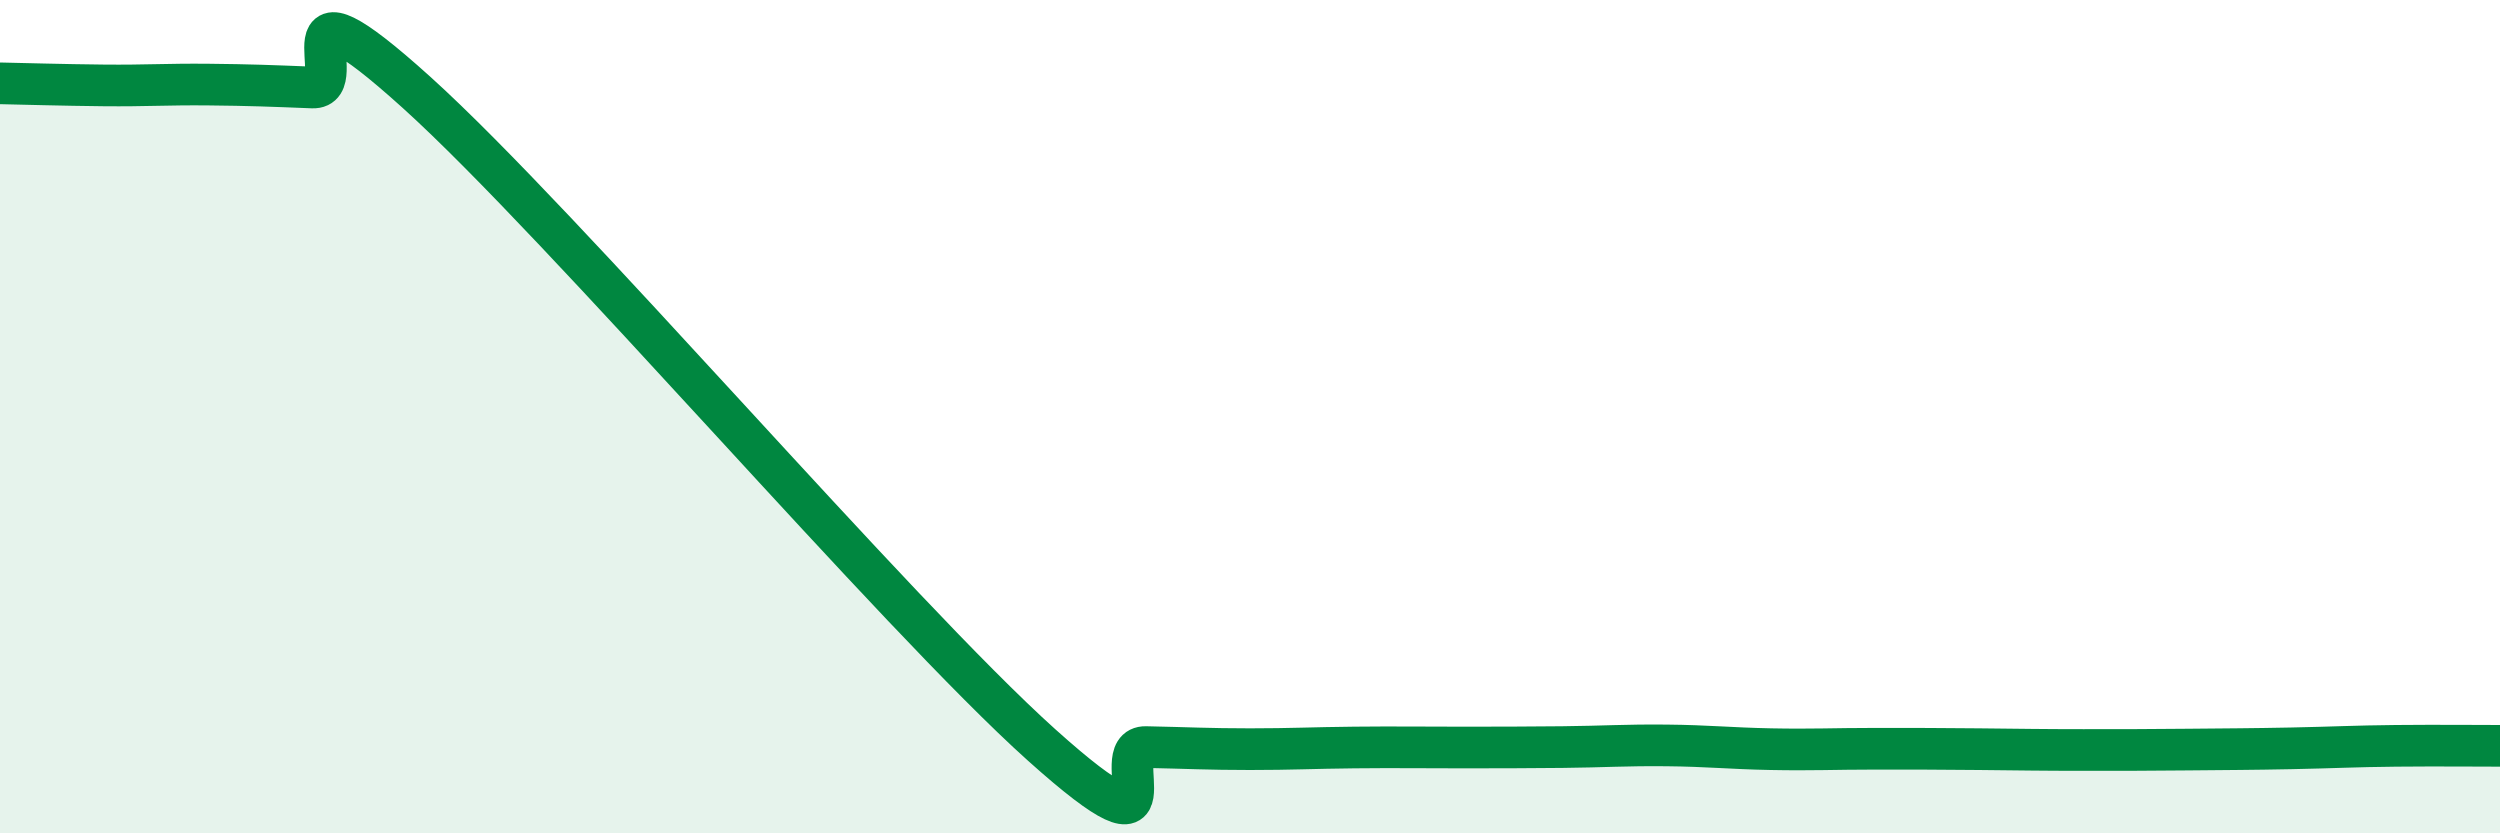 
    <svg width="60" height="20" viewBox="0 0 60 20" xmlns="http://www.w3.org/2000/svg">
      <path
        d="M 0,2 C 0.5,2.01 1.5,2.04 2.5,2.05 C 3.5,2.06 4,2.02 5,2.03 C 6,2.04 6.5,2.06 7.5,2.1 C 8.5,2.14 6.5,-0.94 10,2.22 C 13.5,5.38 21.5,14.74 25,17.88 C 28.5,21.02 26.5,17.91 27.5,17.93 C 28.5,17.95 29,17.98 30,17.98 C 31,17.98 31.5,17.95 32.5,17.94 C 33.5,17.93 34,17.94 35,17.94 C 36,17.94 36.5,17.94 37.5,17.93 C 38.5,17.92 39,17.88 40,17.89 C 41,17.9 41.5,17.96 42.5,17.98 C 43.5,18 44,17.97 45,17.97 C 46,17.97 46.5,17.97 47.5,17.98 C 48.5,17.99 49,18 50,18 C 51,18 51.5,18 52.5,17.99 C 53.5,17.98 54,17.98 55,17.96 C 56,17.94 56.5,17.91 57.5,17.9 C 58.5,17.89 59.5,17.9 60,17.9L60 20L0 20Z"
        fill="#008740"
        opacity="0.1"
        stroke-linecap="round"
        stroke-linejoin="round"
      />
      <path
        d="M 0,2 C 0.5,2.01 1.5,2.04 2.5,2.05 C 3.5,2.06 4,2.02 5,2.03 C 6,2.04 6.5,2.06 7.5,2.1 C 8.5,2.14 6.5,-0.94 10,2.22 C 13.5,5.38 21.5,14.74 25,17.88 C 28.5,21.02 26.5,17.91 27.5,17.93 C 28.5,17.95 29,17.98 30,17.98 C 31,17.98 31.5,17.95 32.5,17.94 C 33.5,17.93 34,17.94 35,17.94 C 36,17.94 36.5,17.94 37.5,17.93 C 38.5,17.92 39,17.88 40,17.89 C 41,17.9 41.5,17.96 42.5,17.98 C 43.5,18 44,17.97 45,17.97 C 46,17.97 46.5,17.97 47.5,17.98 C 48.5,17.99 49,18 50,18 C 51,18 51.5,18 52.5,17.99 C 53.5,17.98 54,17.98 55,17.96 C 56,17.94 56.5,17.91 57.5,17.9 C 58.5,17.89 59.5,17.9 60,17.9"
        stroke="#008740"
        stroke-width="1"
        fill="none"
        stroke-linecap="round"
        stroke-linejoin="round"
      />
    </svg>
  